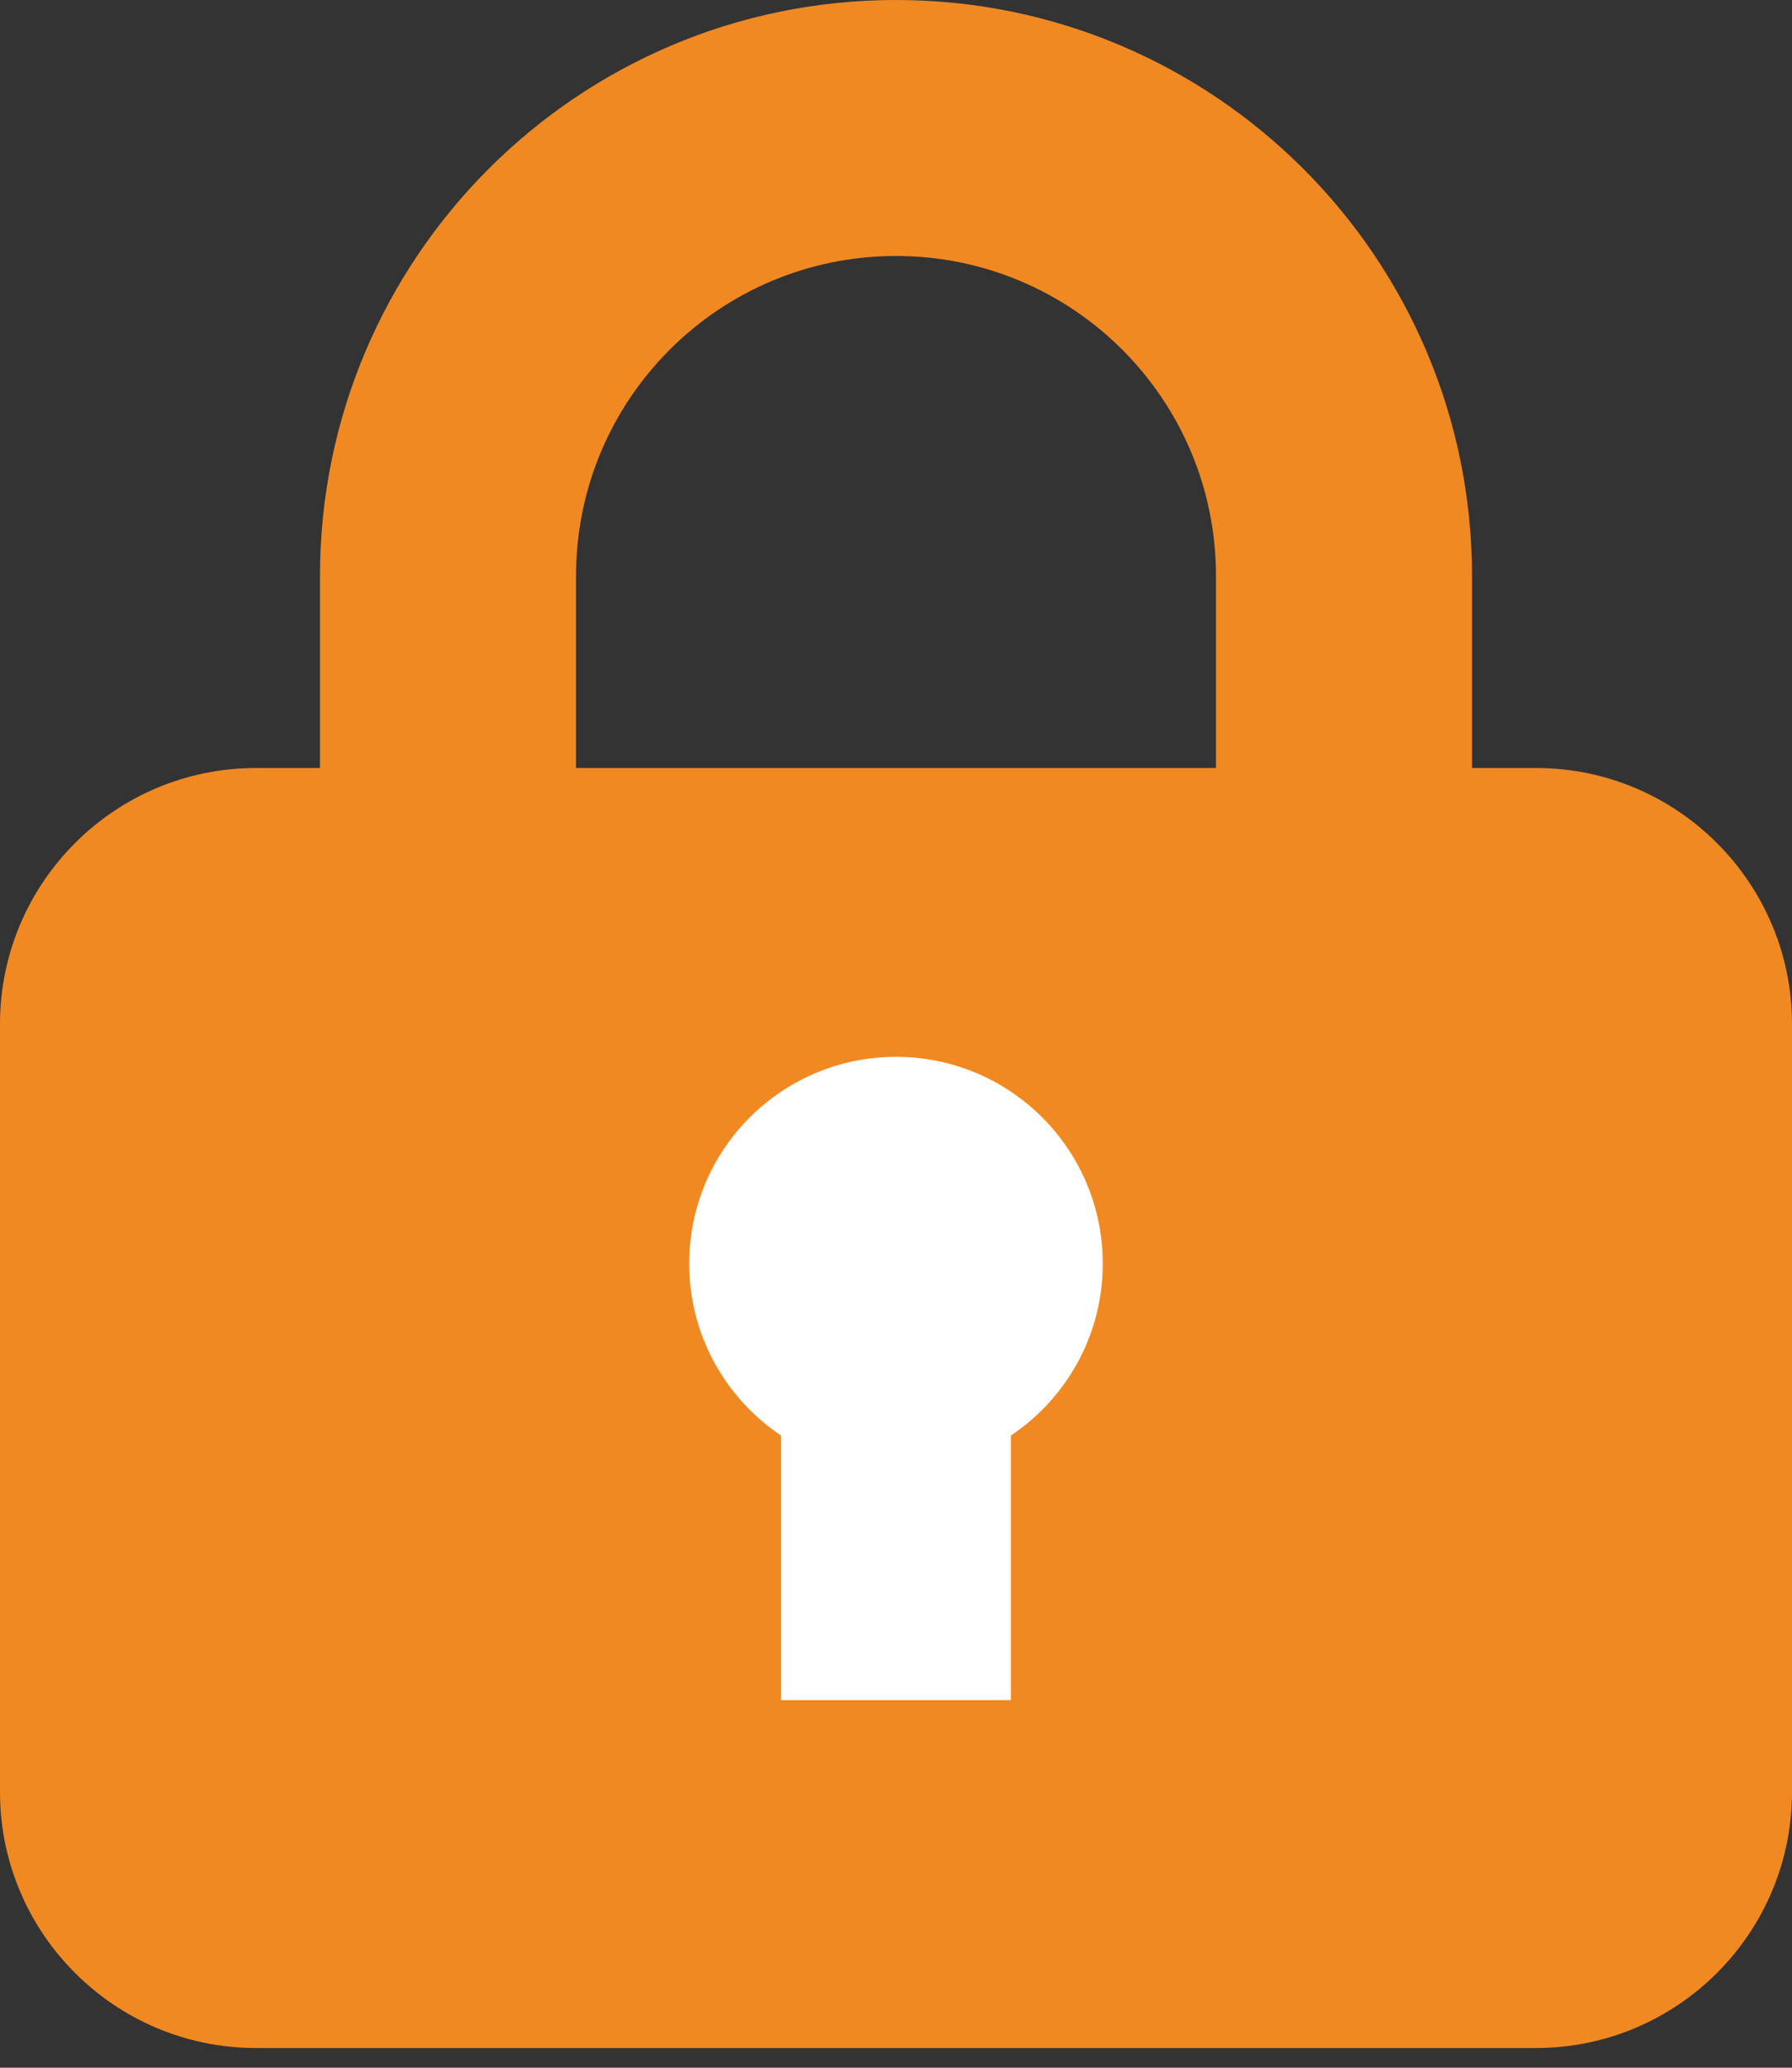<svg width="39" height="45" viewBox="0 0 39 45" fill="white" xmlns="http://www.w3.org/2000/svg">
<rect x="0" y="0" width="39" height="45" fill="#333333" stroke="none"/>
<path d="M12.536 12.536V16.714H26.464V12.536C26.464 8.688 23.348 5.571 19.5 5.571C15.652 5.571 12.536 8.688 12.536 12.536ZM6.964 16.714V12.536C6.964 5.615 12.579 0 19.5 0C26.421 0 32.036 5.615 32.036 12.536V16.714H33.429C36.502 16.714 39 19.213 39 22.286V39C39 42.073 36.502 44.571 33.429 44.571H5.571C2.498 44.571 0 42.073 0 39V22.286C0 19.213 2.498 16.714 5.571 16.714H6.964Z" fill="#f18922"/>
<rect x="17" y="30" width="5" height="7" fill="#fff"/>
<circle cx="19.5" cy="27.5" r="4.5" fill="#fff"/>
</svg>
